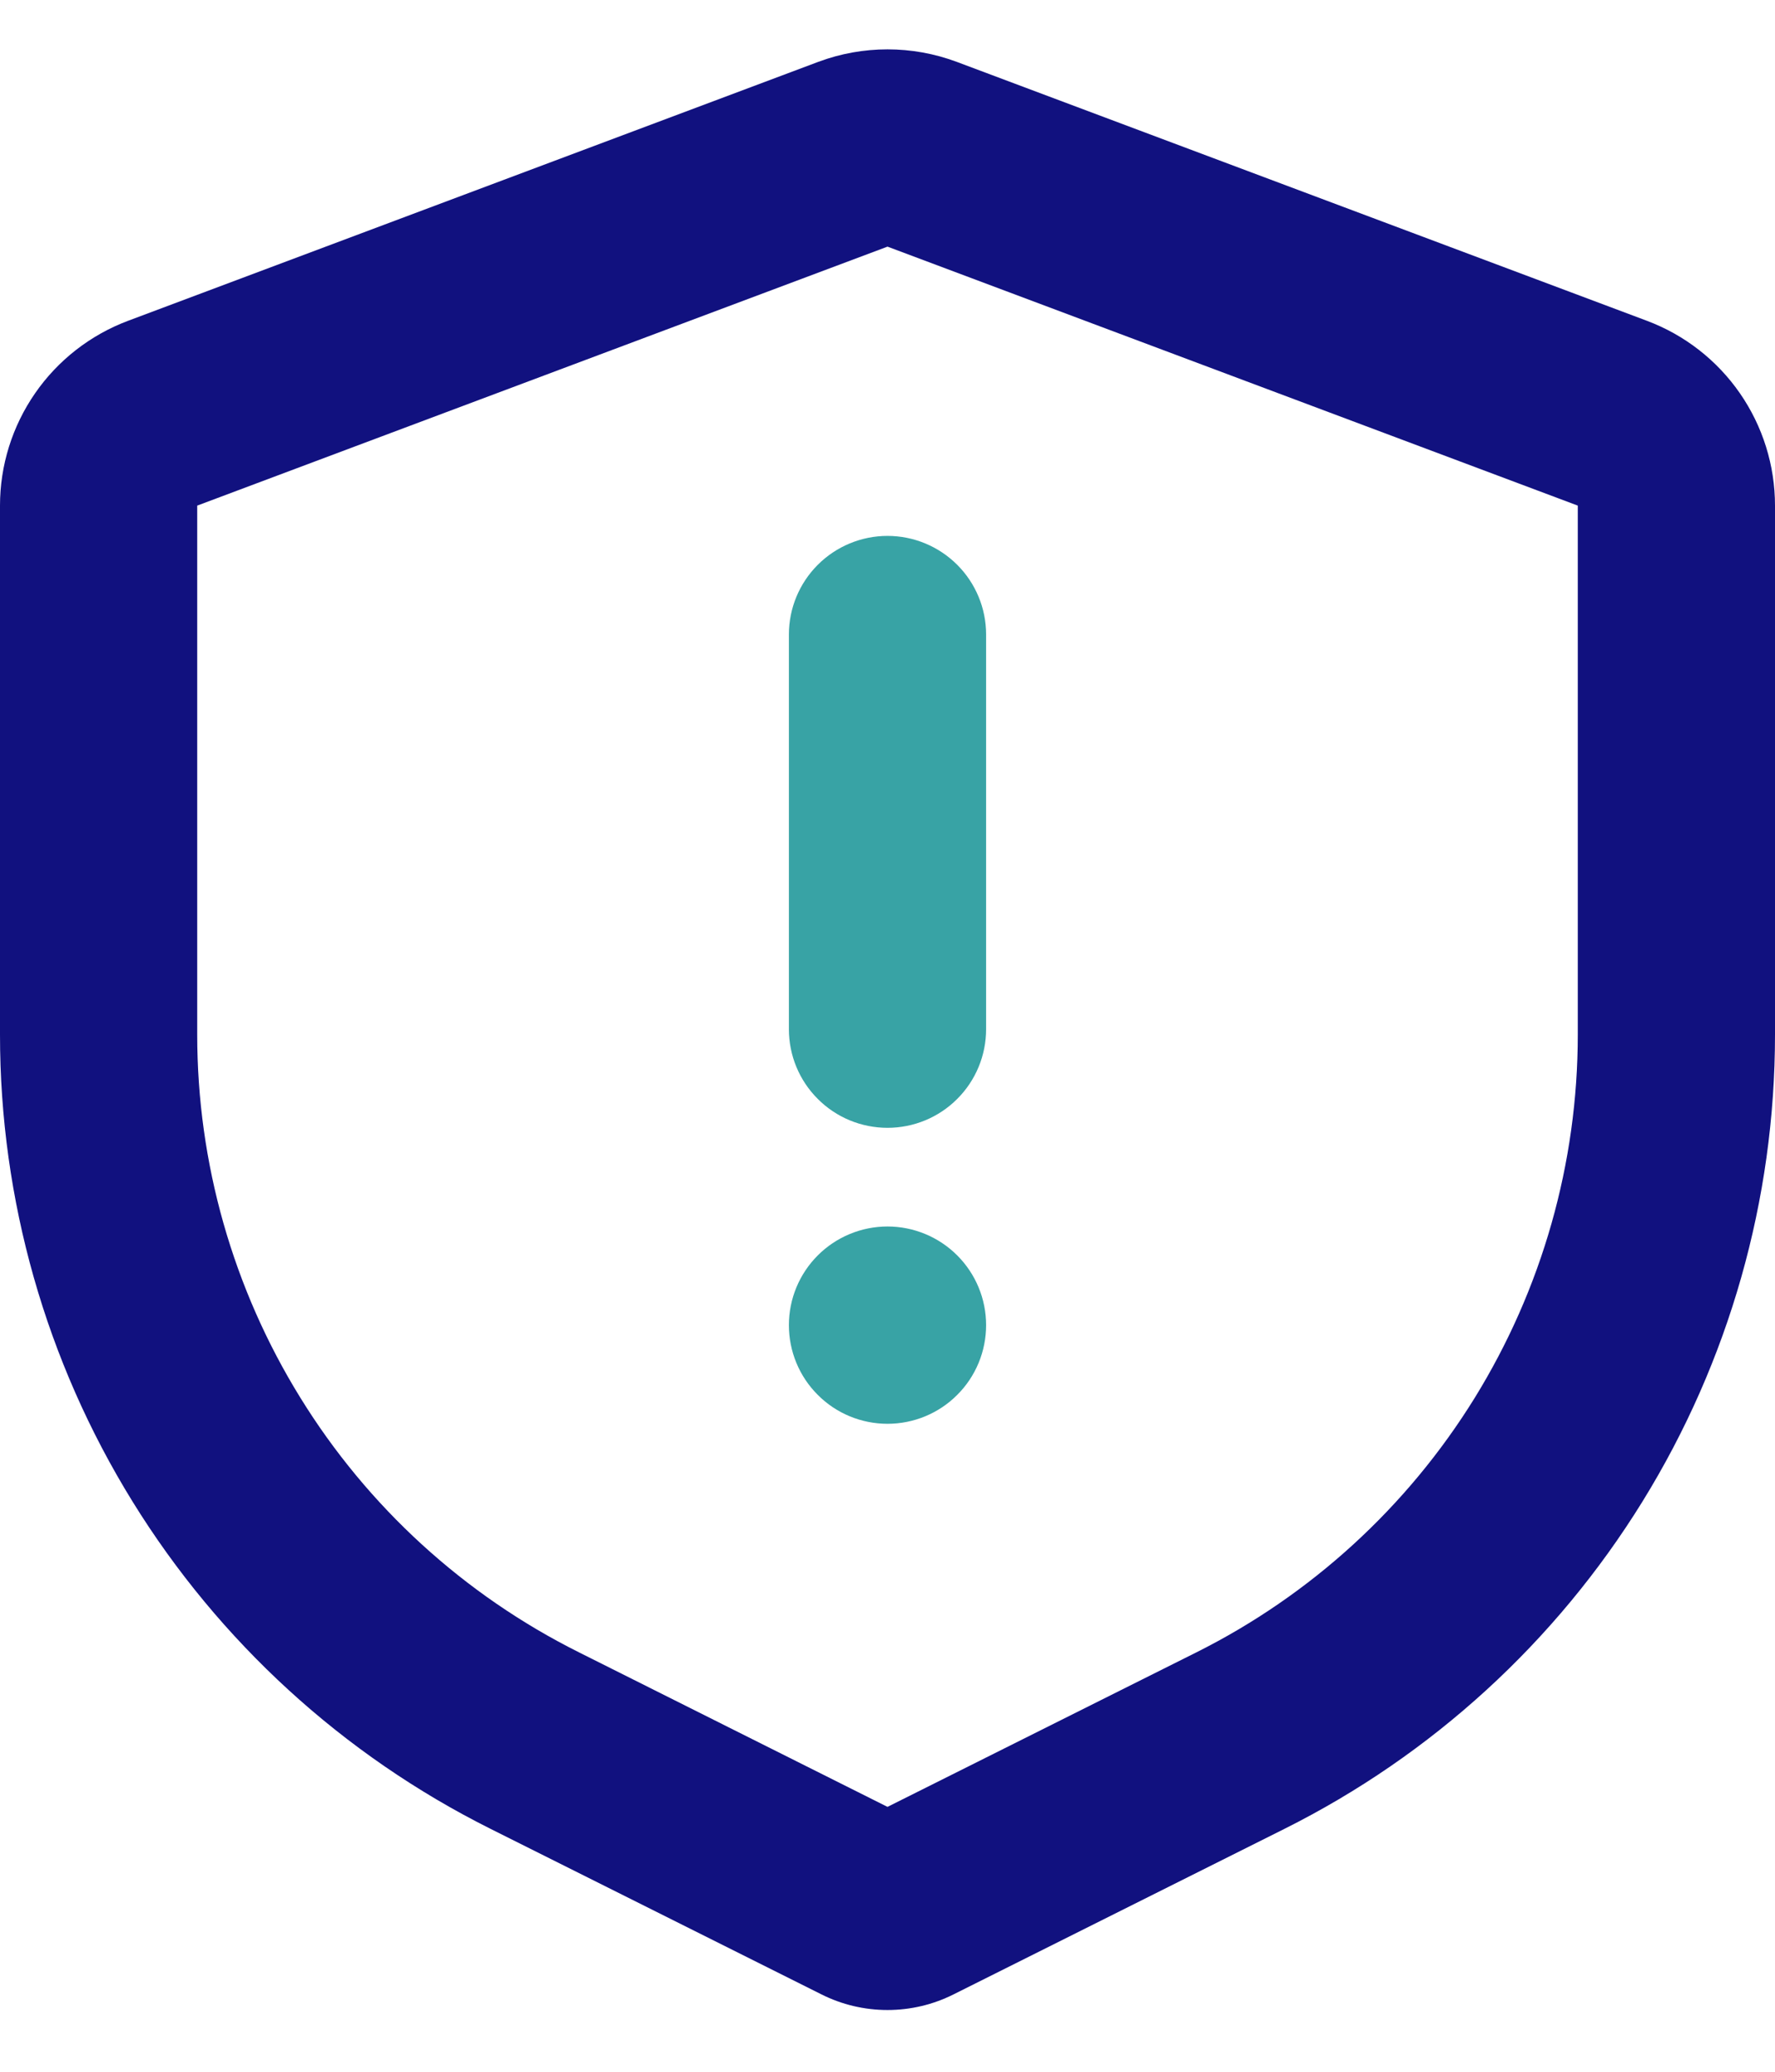 <svg width="18" height="21" viewBox="0 0 18 21" fill="none" xmlns="http://www.w3.org/2000/svg">
<path fill-rule="evenodd" clip-rule="evenodd" d="M9.702 0.627L16.702 3.252C17.083 3.395 17.412 3.651 17.644 3.986C17.876 4.321 18 4.718 18 5.125V10.488C18 12.16 17.535 13.798 16.656 15.22C15.777 16.642 14.52 17.791 13.025 18.538L9.671 20.215C9.463 20.32 9.233 20.374 9 20.374C8.767 20.374 8.537 20.32 8.329 20.215L4.975 18.538C3.48 17.791 2.223 16.642 1.344 15.22C0.465 13.798 -3.60317e-05 12.16 1.55178e-08 10.488V5.125C-5.06984e-05 4.718 0.124 4.321 0.356 3.986C0.588 3.651 0.917 3.395 1.298 3.252L8.298 0.627C8.751 0.458 9.249 0.458 9.702 0.627ZM9 2.5L2 5.125V10.488C2 11.788 2.362 13.062 3.046 14.168C3.729 15.274 4.707 16.167 5.87 16.748L9 18.315L12.13 16.75C13.293 16.169 14.271 15.275 14.955 14.169C15.638 13.063 16 11.789 16 10.488V5.125L9 2.5Z" fill="#11117F"/>
<path d="M9 12.432C9.265 12.432 9.52 12.538 9.707 12.725C9.895 12.913 10 13.167 10 13.432C10 13.697 9.895 13.952 9.707 14.139C9.52 14.327 9.265 14.432 9 14.432C8.735 14.432 8.48 14.327 8.293 14.139C8.105 13.952 8 13.697 8 13.432C8 13.167 8.105 12.913 8.293 12.725C8.48 12.538 8.735 12.432 9 12.432Z" fill="#38A3A5"/>
<path d="M9 5.432C9.265 5.432 9.52 5.538 9.707 5.725C9.895 5.913 10 6.167 10 6.432V10.432C10 10.697 9.895 10.952 9.707 11.139C9.52 11.327 9.265 11.432 9 11.432C8.735 11.432 8.48 11.327 8.293 11.139C8.105 10.952 8 10.697 8 10.432V6.432C8 6.167 8.105 5.913 8.293 5.725C8.48 5.538 8.735 5.432 9 5.432Z" fill="#38A3A5"/>
</svg>
